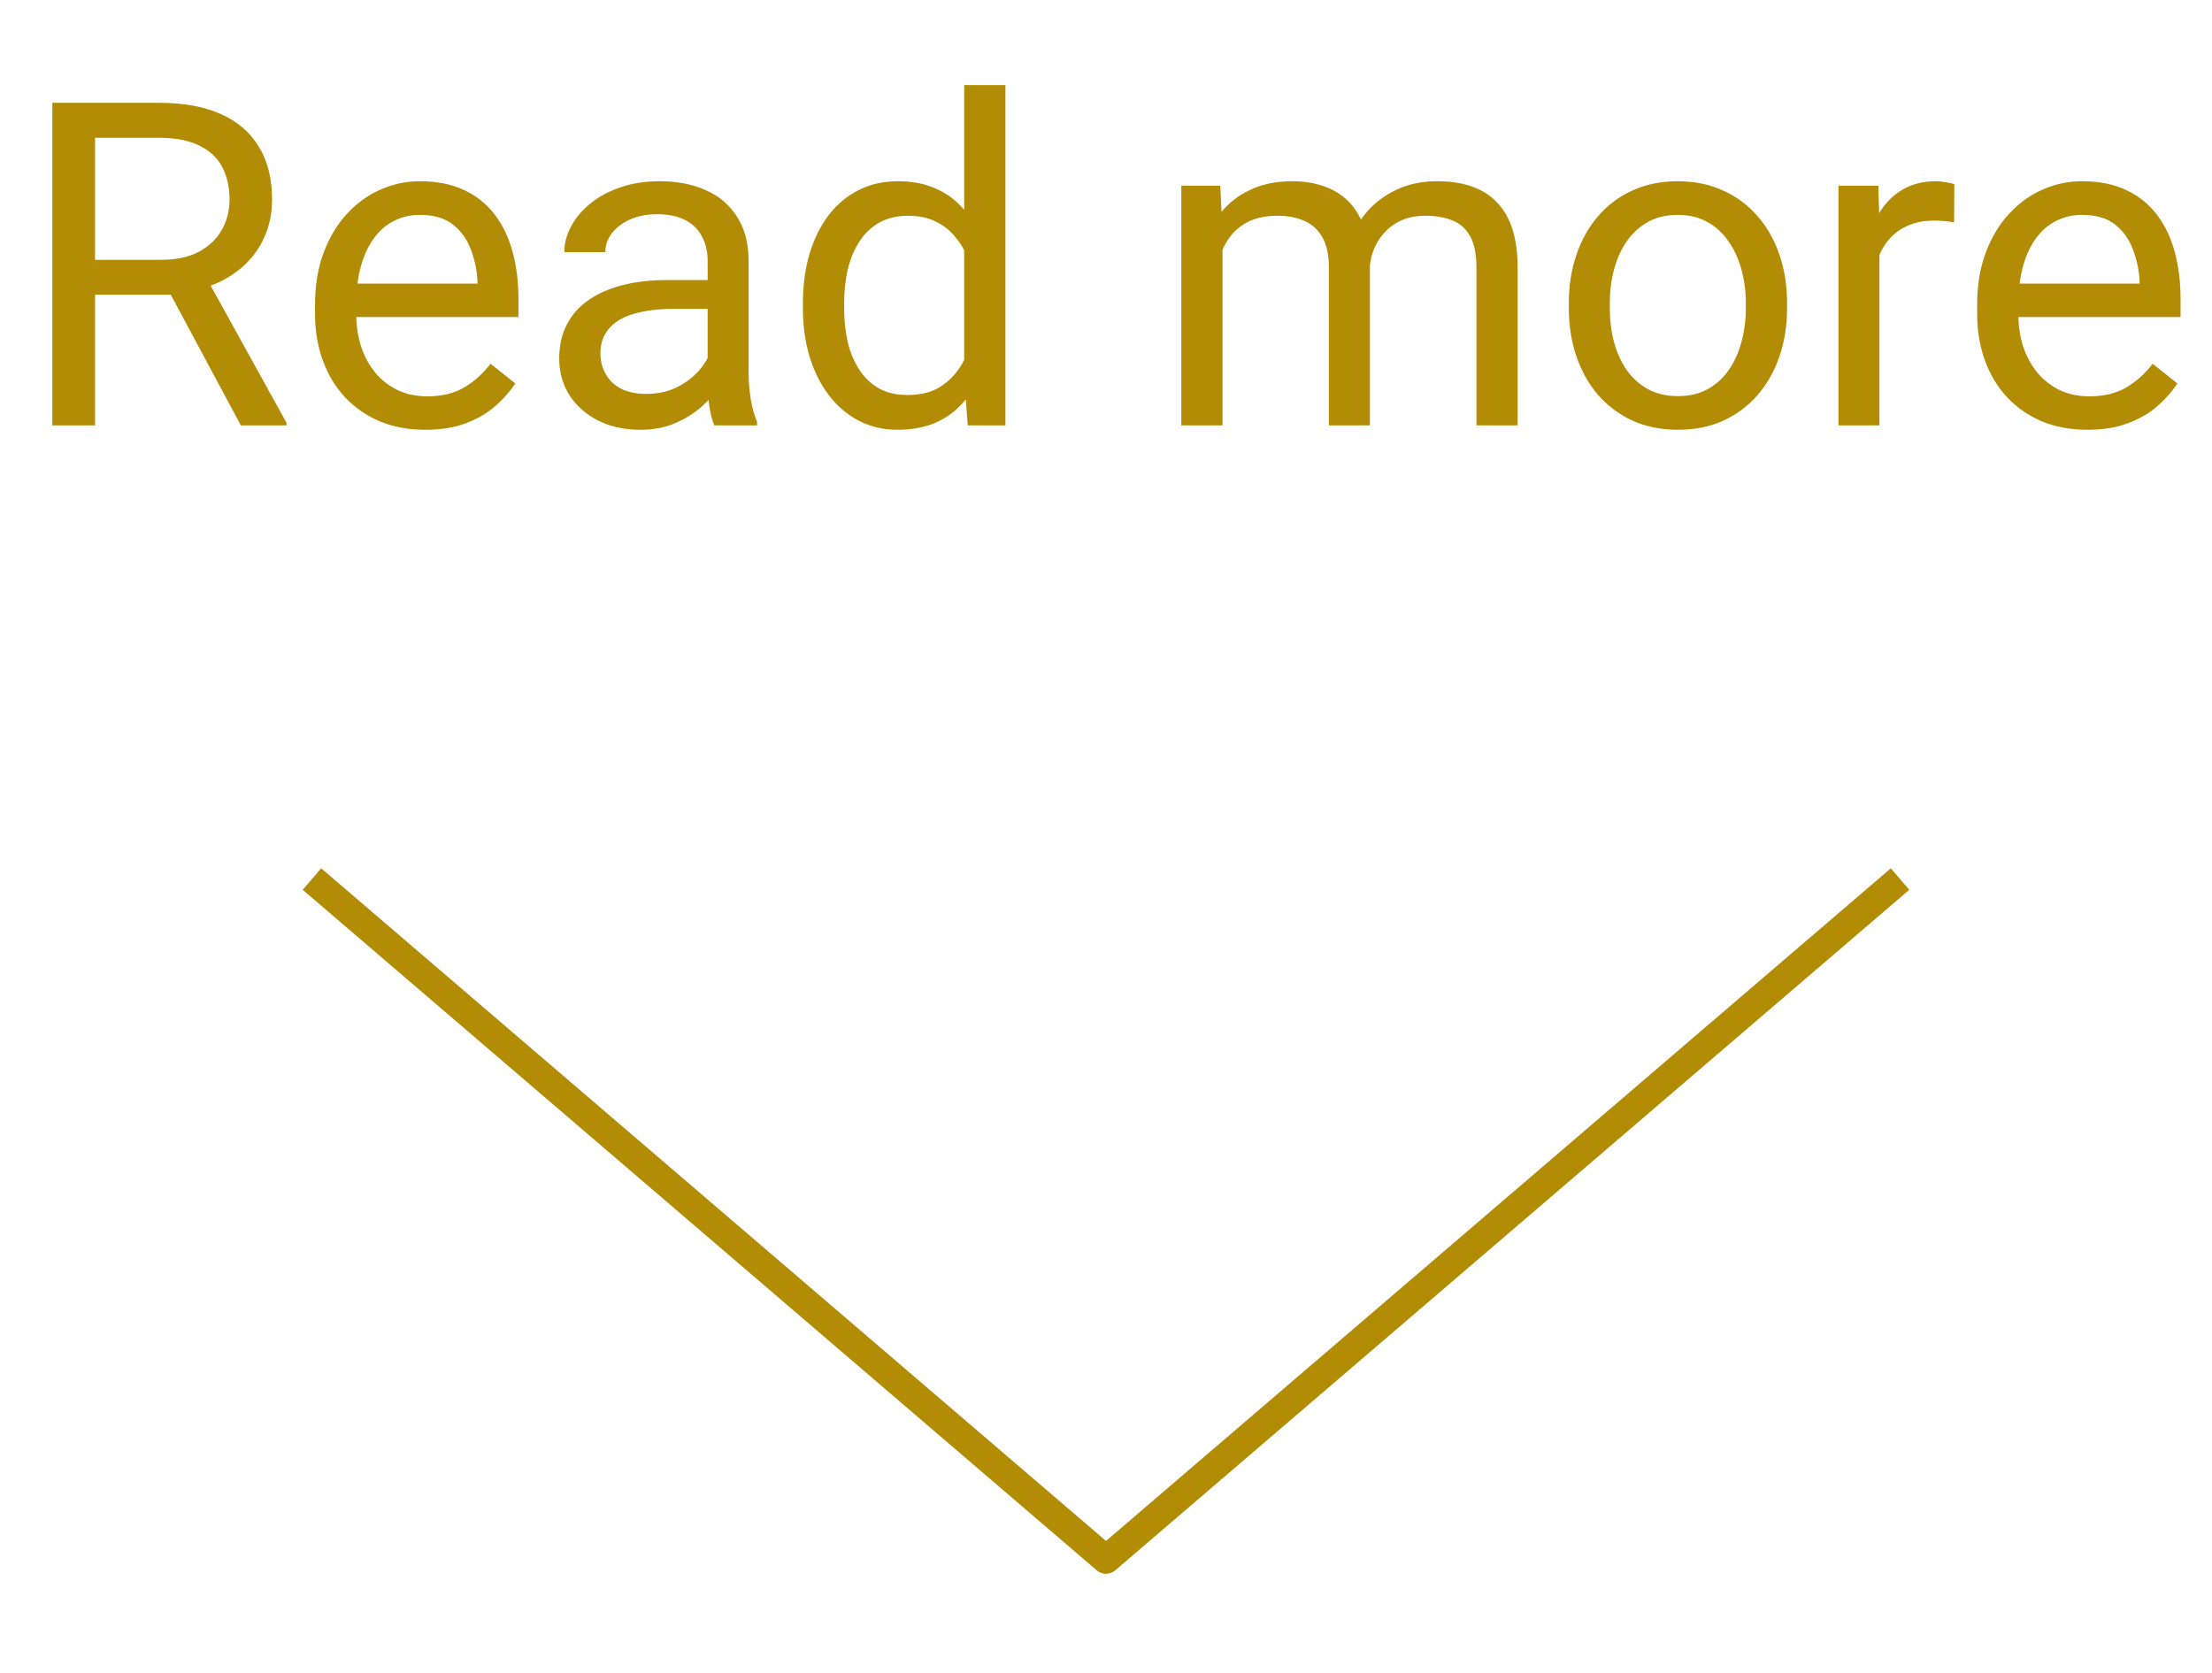 <svg width="78" height="59" viewBox="0 0 78 59" fill="none" xmlns="http://www.w3.org/2000/svg">
<path d="M1.844 3.625H5.609C6.464 3.625 7.185 3.755 7.773 4.016C8.367 4.276 8.818 4.661 9.125 5.172C9.438 5.677 9.594 6.299 9.594 7.039C9.594 7.56 9.487 8.036 9.273 8.469C9.065 8.896 8.763 9.26 8.367 9.562C7.977 9.859 7.508 10.081 6.961 10.227L6.539 10.391H3L2.984 9.164H5.656C6.198 9.164 6.648 9.07 7.008 8.883C7.367 8.69 7.638 8.432 7.82 8.109C8.003 7.786 8.094 7.43 8.094 7.039C8.094 6.602 8.008 6.219 7.836 5.891C7.664 5.562 7.393 5.31 7.023 5.133C6.659 4.951 6.188 4.859 5.609 4.859H3.352V15H1.844V3.625ZM8.492 15L5.727 9.844L7.297 9.836L10.102 14.906V15H8.492ZM14.992 15.156C14.404 15.156 13.87 15.057 13.391 14.859C12.917 14.656 12.508 14.372 12.164 14.008C11.825 13.643 11.565 13.211 11.383 12.711C11.2 12.211 11.109 11.664 11.109 11.07V10.742C11.109 10.055 11.211 9.443 11.414 8.906C11.617 8.365 11.893 7.906 12.242 7.531C12.591 7.156 12.987 6.872 13.43 6.68C13.872 6.487 14.331 6.391 14.805 6.391C15.409 6.391 15.93 6.495 16.367 6.703C16.81 6.911 17.172 7.203 17.453 7.578C17.734 7.948 17.943 8.385 18.078 8.891C18.213 9.391 18.281 9.938 18.281 10.531V11.18H11.969V10H16.836V9.891C16.815 9.516 16.737 9.151 16.602 8.797C16.471 8.443 16.263 8.151 15.977 7.922C15.69 7.693 15.3 7.578 14.805 7.578C14.477 7.578 14.175 7.648 13.898 7.789C13.622 7.924 13.385 8.128 13.188 8.398C12.99 8.669 12.836 9 12.727 9.391C12.617 9.781 12.562 10.232 12.562 10.742V11.07C12.562 11.471 12.617 11.849 12.727 12.203C12.841 12.552 13.005 12.859 13.219 13.125C13.438 13.391 13.7 13.599 14.008 13.75C14.32 13.901 14.675 13.977 15.07 13.977C15.581 13.977 16.013 13.872 16.367 13.664C16.721 13.456 17.031 13.177 17.297 12.828L18.172 13.523C17.99 13.8 17.758 14.062 17.477 14.312C17.195 14.562 16.849 14.766 16.438 14.922C16.031 15.078 15.55 15.156 14.992 15.156ZM24.953 13.555V9.203C24.953 8.87 24.885 8.581 24.75 8.336C24.62 8.086 24.422 7.893 24.156 7.758C23.891 7.622 23.562 7.555 23.172 7.555C22.807 7.555 22.487 7.617 22.211 7.742C21.94 7.867 21.727 8.031 21.57 8.234C21.419 8.438 21.344 8.656 21.344 8.891H19.898C19.898 8.589 19.977 8.289 20.133 7.992C20.289 7.695 20.513 7.427 20.805 7.188C21.102 6.943 21.456 6.75 21.867 6.609C22.284 6.464 22.747 6.391 23.258 6.391C23.872 6.391 24.414 6.495 24.883 6.703C25.357 6.911 25.727 7.227 25.992 7.648C26.263 8.065 26.398 8.589 26.398 9.219V13.156C26.398 13.438 26.422 13.737 26.469 14.055C26.521 14.372 26.596 14.646 26.695 14.875V15H25.188C25.115 14.833 25.057 14.612 25.016 14.336C24.974 14.055 24.953 13.794 24.953 13.555ZM25.203 9.875L25.219 10.891H23.758C23.346 10.891 22.979 10.925 22.656 10.992C22.333 11.055 22.062 11.151 21.844 11.281C21.625 11.412 21.458 11.575 21.344 11.773C21.229 11.966 21.172 12.193 21.172 12.453C21.172 12.719 21.232 12.961 21.352 13.18C21.471 13.398 21.651 13.573 21.891 13.703C22.135 13.828 22.435 13.891 22.789 13.891C23.232 13.891 23.622 13.797 23.961 13.609C24.299 13.422 24.568 13.193 24.766 12.922C24.969 12.651 25.078 12.388 25.094 12.133L25.711 12.828C25.674 13.047 25.576 13.289 25.414 13.555C25.253 13.82 25.037 14.075 24.766 14.32C24.5 14.56 24.182 14.76 23.812 14.922C23.448 15.078 23.037 15.156 22.578 15.156C22.005 15.156 21.503 15.044 21.07 14.82C20.643 14.596 20.31 14.297 20.07 13.922C19.836 13.542 19.719 13.117 19.719 12.648C19.719 12.195 19.807 11.797 19.984 11.453C20.162 11.104 20.417 10.815 20.75 10.586C21.083 10.352 21.484 10.175 21.953 10.055C22.422 9.935 22.945 9.875 23.523 9.875H25.203ZM34 13.359V3H35.453V15H34.125L34 13.359ZM28.312 10.867V10.703C28.312 10.057 28.391 9.471 28.547 8.945C28.708 8.414 28.935 7.958 29.227 7.578C29.523 7.198 29.875 6.906 30.281 6.703C30.693 6.495 31.151 6.391 31.656 6.391C32.188 6.391 32.651 6.484 33.047 6.672C33.448 6.854 33.786 7.122 34.062 7.477C34.344 7.826 34.565 8.247 34.727 8.742C34.888 9.237 35 9.797 35.062 10.422V11.141C35.005 11.76 34.893 12.318 34.727 12.812C34.565 13.307 34.344 13.729 34.062 14.078C33.786 14.427 33.448 14.695 33.047 14.883C32.646 15.065 32.177 15.156 31.641 15.156C31.146 15.156 30.693 15.05 30.281 14.836C29.875 14.622 29.523 14.323 29.227 13.938C28.935 13.552 28.708 13.099 28.547 12.578C28.391 12.052 28.312 11.482 28.312 10.867ZM29.766 10.703V10.867C29.766 11.289 29.807 11.685 29.891 12.055C29.979 12.425 30.115 12.75 30.297 13.031C30.479 13.312 30.711 13.534 30.992 13.695C31.273 13.852 31.609 13.93 32 13.93C32.479 13.93 32.872 13.828 33.18 13.625C33.492 13.422 33.742 13.154 33.93 12.82C34.117 12.487 34.263 12.125 34.367 11.734V9.852C34.305 9.565 34.214 9.289 34.094 9.023C33.979 8.753 33.828 8.513 33.641 8.305C33.458 8.091 33.232 7.922 32.961 7.797C32.695 7.672 32.38 7.609 32.016 7.609C31.62 7.609 31.279 7.693 30.992 7.859C30.711 8.021 30.479 8.245 30.297 8.531C30.115 8.812 29.979 9.141 29.891 9.516C29.807 9.885 29.766 10.281 29.766 10.703ZM43.109 8.227V15H41.656V6.547H43.031L43.109 8.227ZM42.812 10.453L42.141 10.43C42.146 9.852 42.221 9.318 42.367 8.828C42.513 8.333 42.729 7.904 43.016 7.539C43.302 7.174 43.659 6.893 44.086 6.695C44.513 6.492 45.008 6.391 45.57 6.391C45.966 6.391 46.331 6.448 46.664 6.562C46.997 6.672 47.286 6.846 47.531 7.086C47.776 7.326 47.966 7.633 48.102 8.008C48.237 8.383 48.305 8.836 48.305 9.367V15H46.859V9.438C46.859 8.995 46.784 8.641 46.633 8.375C46.487 8.109 46.279 7.917 46.008 7.797C45.737 7.672 45.419 7.609 45.055 7.609C44.628 7.609 44.271 7.685 43.984 7.836C43.698 7.987 43.469 8.195 43.297 8.461C43.125 8.727 43 9.031 42.922 9.375C42.849 9.714 42.812 10.073 42.812 10.453ZM48.289 9.656L47.32 9.953C47.325 9.49 47.401 9.044 47.547 8.617C47.698 8.19 47.914 7.81 48.195 7.477C48.482 7.143 48.833 6.88 49.25 6.688C49.667 6.49 50.143 6.391 50.68 6.391C51.133 6.391 51.534 6.451 51.883 6.57C52.237 6.69 52.534 6.875 52.773 7.125C53.018 7.37 53.203 7.685 53.328 8.07C53.453 8.456 53.516 8.914 53.516 9.445V15H52.062V9.43C52.062 8.956 51.987 8.589 51.836 8.328C51.69 8.062 51.482 7.878 51.211 7.773C50.945 7.664 50.628 7.609 50.258 7.609C49.94 7.609 49.659 7.664 49.414 7.773C49.169 7.883 48.964 8.034 48.797 8.227C48.63 8.414 48.503 8.63 48.414 8.875C48.331 9.12 48.289 9.38 48.289 9.656ZM55.32 10.867V10.688C55.32 10.078 55.409 9.513 55.586 8.992C55.763 8.466 56.018 8.01 56.352 7.625C56.685 7.234 57.089 6.932 57.562 6.719C58.036 6.5 58.568 6.391 59.156 6.391C59.75 6.391 60.284 6.5 60.758 6.719C61.237 6.932 61.643 7.234 61.977 7.625C62.315 8.01 62.573 8.466 62.75 8.992C62.927 9.513 63.016 10.078 63.016 10.688V10.867C63.016 11.477 62.927 12.042 62.75 12.562C62.573 13.083 62.315 13.539 61.977 13.93C61.643 14.315 61.24 14.617 60.766 14.836C60.297 15.05 59.766 15.156 59.172 15.156C58.578 15.156 58.044 15.05 57.57 14.836C57.096 14.617 56.69 14.315 56.352 13.93C56.018 13.539 55.763 13.083 55.586 12.562C55.409 12.042 55.32 11.477 55.32 10.867ZM56.766 10.688V10.867C56.766 11.289 56.815 11.688 56.914 12.062C57.013 12.432 57.161 12.76 57.359 13.047C57.562 13.333 57.815 13.56 58.117 13.727C58.419 13.888 58.771 13.969 59.172 13.969C59.568 13.969 59.914 13.888 60.211 13.727C60.513 13.56 60.763 13.333 60.961 13.047C61.159 12.76 61.307 12.432 61.406 12.062C61.51 11.688 61.562 11.289 61.562 10.867V10.688C61.562 10.271 61.51 9.878 61.406 9.508C61.307 9.133 61.156 8.802 60.953 8.516C60.755 8.224 60.505 7.995 60.203 7.828C59.906 7.661 59.557 7.578 59.156 7.578C58.76 7.578 58.411 7.661 58.109 7.828C57.812 7.995 57.562 8.224 57.359 8.516C57.161 8.802 57.013 9.133 56.914 9.508C56.815 9.878 56.766 10.271 56.766 10.688ZM66.273 7.875V15H64.828V6.547H66.234L66.273 7.875ZM68.914 6.5L68.906 7.844C68.787 7.818 68.672 7.802 68.562 7.797C68.458 7.786 68.338 7.781 68.203 7.781C67.87 7.781 67.576 7.833 67.32 7.938C67.065 8.042 66.849 8.188 66.672 8.375C66.495 8.562 66.354 8.786 66.25 9.047C66.151 9.302 66.086 9.583 66.055 9.891L65.648 10.125C65.648 9.615 65.698 9.135 65.797 8.688C65.901 8.24 66.06 7.844 66.273 7.5C66.487 7.151 66.758 6.88 67.086 6.688C67.419 6.49 67.815 6.391 68.273 6.391C68.378 6.391 68.497 6.404 68.633 6.43C68.768 6.451 68.862 6.474 68.914 6.5ZM73.602 15.156C73.013 15.156 72.479 15.057 72 14.859C71.526 14.656 71.117 14.372 70.773 14.008C70.435 13.643 70.174 13.211 69.992 12.711C69.81 12.211 69.719 11.664 69.719 11.07V10.742C69.719 10.055 69.82 9.443 70.023 8.906C70.227 8.365 70.503 7.906 70.852 7.531C71.201 7.156 71.596 6.872 72.039 6.68C72.482 6.487 72.94 6.391 73.414 6.391C74.018 6.391 74.539 6.495 74.977 6.703C75.419 6.911 75.781 7.203 76.062 7.578C76.344 7.948 76.552 8.385 76.688 8.891C76.823 9.391 76.891 9.938 76.891 10.531V11.18H70.578V10H75.445V9.891C75.424 9.516 75.346 9.151 75.211 8.797C75.081 8.443 74.872 8.151 74.586 7.922C74.299 7.693 73.909 7.578 73.414 7.578C73.086 7.578 72.784 7.648 72.508 7.789C72.232 7.924 71.995 8.128 71.797 8.398C71.599 8.669 71.445 9 71.336 9.391C71.227 9.781 71.172 10.232 71.172 10.742V11.07C71.172 11.471 71.227 11.849 71.336 12.203C71.451 12.552 71.615 12.859 71.828 13.125C72.047 13.391 72.31 13.599 72.617 13.75C72.93 13.901 73.284 13.977 73.68 13.977C74.19 13.977 74.622 13.872 74.977 13.664C75.331 13.456 75.641 13.177 75.906 12.828L76.781 13.523C76.599 13.8 76.367 14.062 76.086 14.312C75.805 14.562 75.458 14.766 75.047 14.922C74.641 15.078 74.159 15.156 73.602 15.156Z" fill="#B38C06"/>
<path d="M11 31L39 55L67 31" stroke="#B38C06" stroke-linejoin="round"/>
</svg>